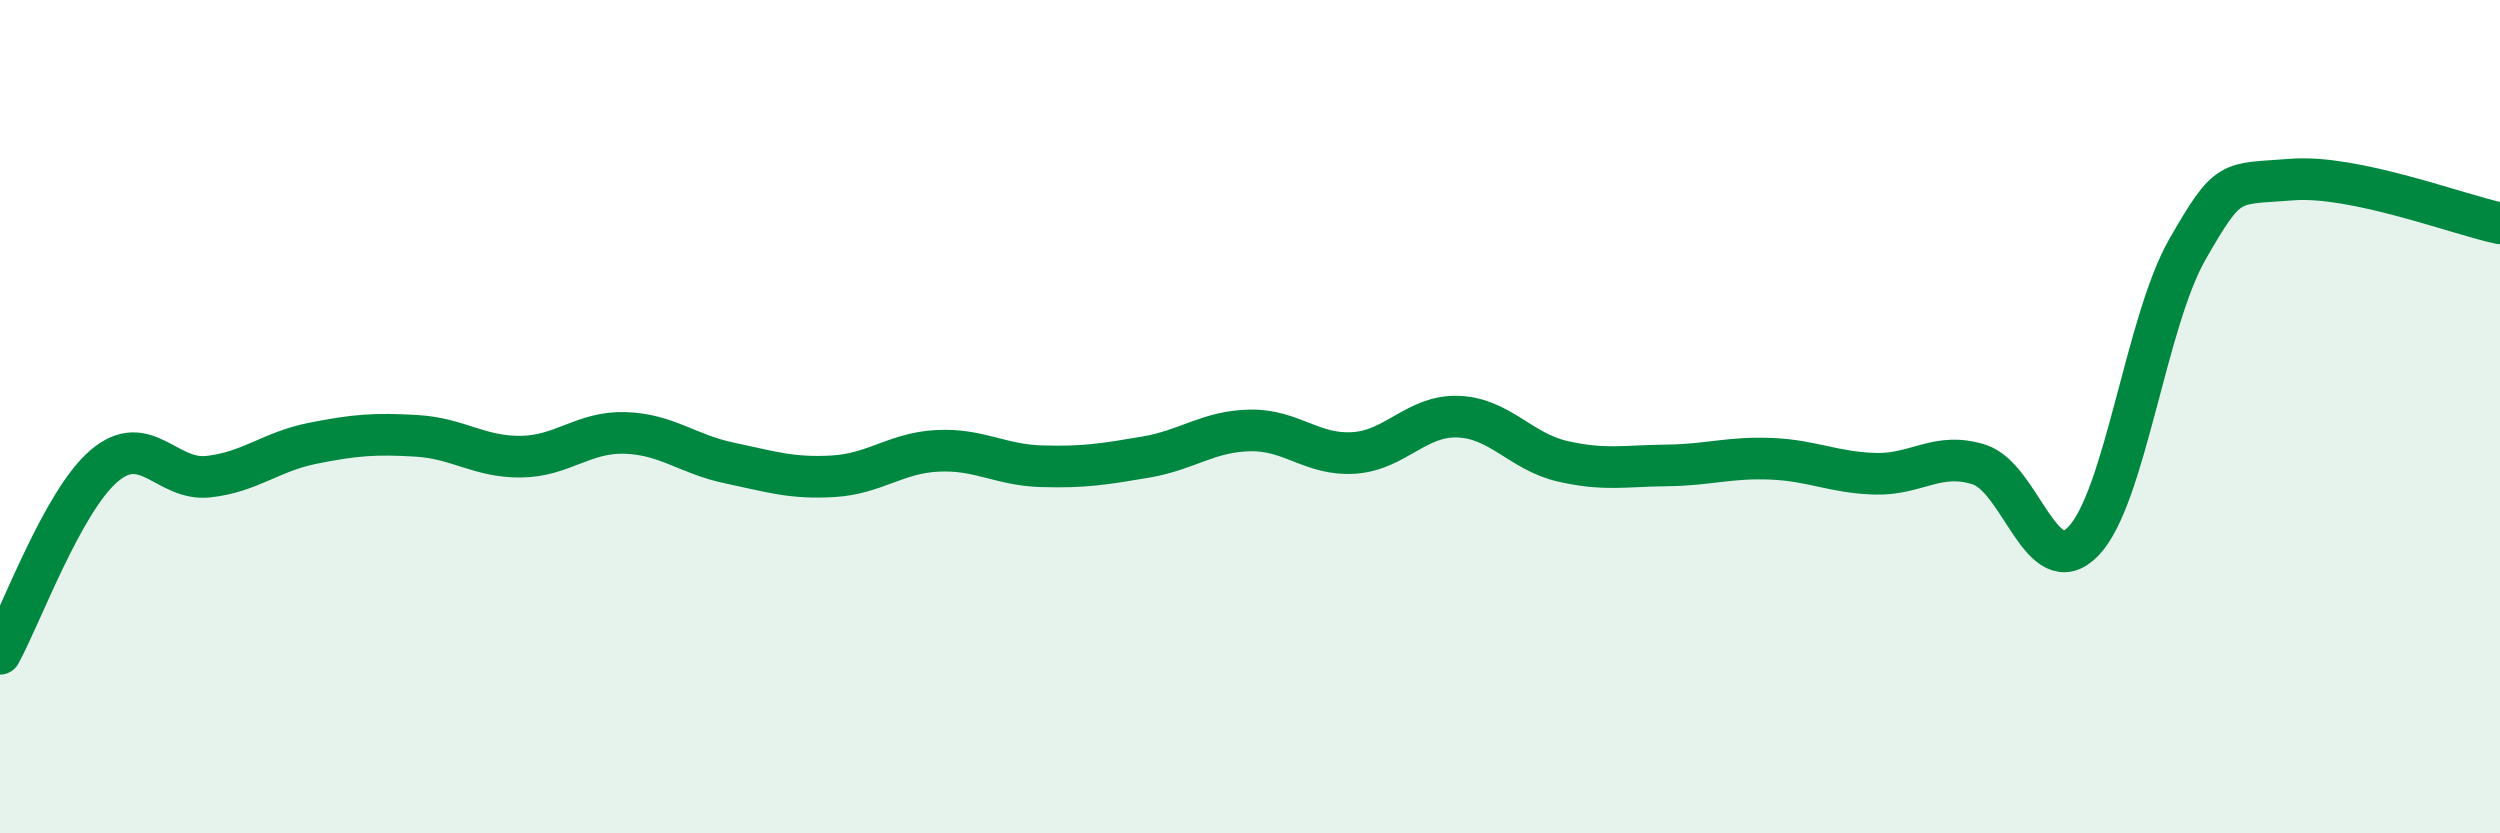 
    <svg width="60" height="20" viewBox="0 0 60 20" xmlns="http://www.w3.org/2000/svg">
      <path
        d="M 0,15.69 C 0.5,14.79 1.5,12.03 2.5,11.18 C 3.5,10.33 4,11.55 5,11.44 C 6,11.33 6.5,10.84 7.5,10.64 C 8.5,10.44 9,10.4 10,10.46 C 11,10.52 11.5,10.97 12.5,10.96 C 13.5,10.95 14,10.36 15,10.39 C 16,10.42 16.5,10.9 17.5,11.11 C 18.5,11.32 19,11.49 20,11.43 C 21,11.37 21.5,10.87 22.5,10.82 C 23.5,10.77 24,11.16 25,11.19 C 26,11.22 26.5,11.14 27.5,10.97 C 28.5,10.8 29,10.35 30,10.33 C 31,10.31 31.5,10.94 32.5,10.87 C 33.5,10.8 34,9.96 35,10 C 36,10.04 36.5,10.84 37.5,11.07 C 38.5,11.3 39,11.18 40,11.17 C 41,11.16 41.5,10.97 42.5,11.01 C 43.5,11.05 44,11.34 45,11.37 C 46,11.4 46.5,10.83 47.5,11.15 C 48.5,11.47 49,14.02 50,12.99 C 51,11.96 51.5,7.72 52.5,5.98 C 53.5,4.24 53.5,4.43 55,4.31 C 56.5,4.19 59,5.15 60,5.36L60 20L0 20Z"
        fill="#008740"
        opacity="0.1"
        stroke-linecap="round"
        stroke-linejoin="round"
      />
      <path
        d="M 0,15.69 C 0.5,14.79 1.5,12.03 2.5,11.18 C 3.5,10.33 4,11.55 5,11.44 C 6,11.33 6.5,10.84 7.5,10.64 C 8.5,10.44 9,10.4 10,10.46 C 11,10.52 11.5,10.97 12.5,10.96 C 13.5,10.95 14,10.36 15,10.39 C 16,10.42 16.5,10.9 17.5,11.11 C 18.5,11.32 19,11.49 20,11.43 C 21,11.37 21.5,10.87 22.5,10.82 C 23.5,10.77 24,11.16 25,11.19 C 26,11.22 26.5,11.14 27.5,10.97 C 28.5,10.8 29,10.35 30,10.33 C 31,10.31 31.5,10.94 32.5,10.87 C 33.5,10.8 34,9.96 35,10 C 36,10.04 36.5,10.84 37.5,11.07 C 38.5,11.3 39,11.18 40,11.17 C 41,11.16 41.5,10.97 42.5,11.01 C 43.5,11.05 44,11.34 45,11.37 C 46,11.4 46.5,10.83 47.5,11.15 C 48.5,11.47 49,14.02 50,12.99 C 51,11.96 51.5,7.72 52.5,5.98 C 53.5,4.24 53.5,4.43 55,4.31 C 56.5,4.19 59,5.15 60,5.36"
        stroke="#008740"
        stroke-width="1"
        fill="none"
        stroke-linecap="round"
        stroke-linejoin="round"
      />
    </svg>
  